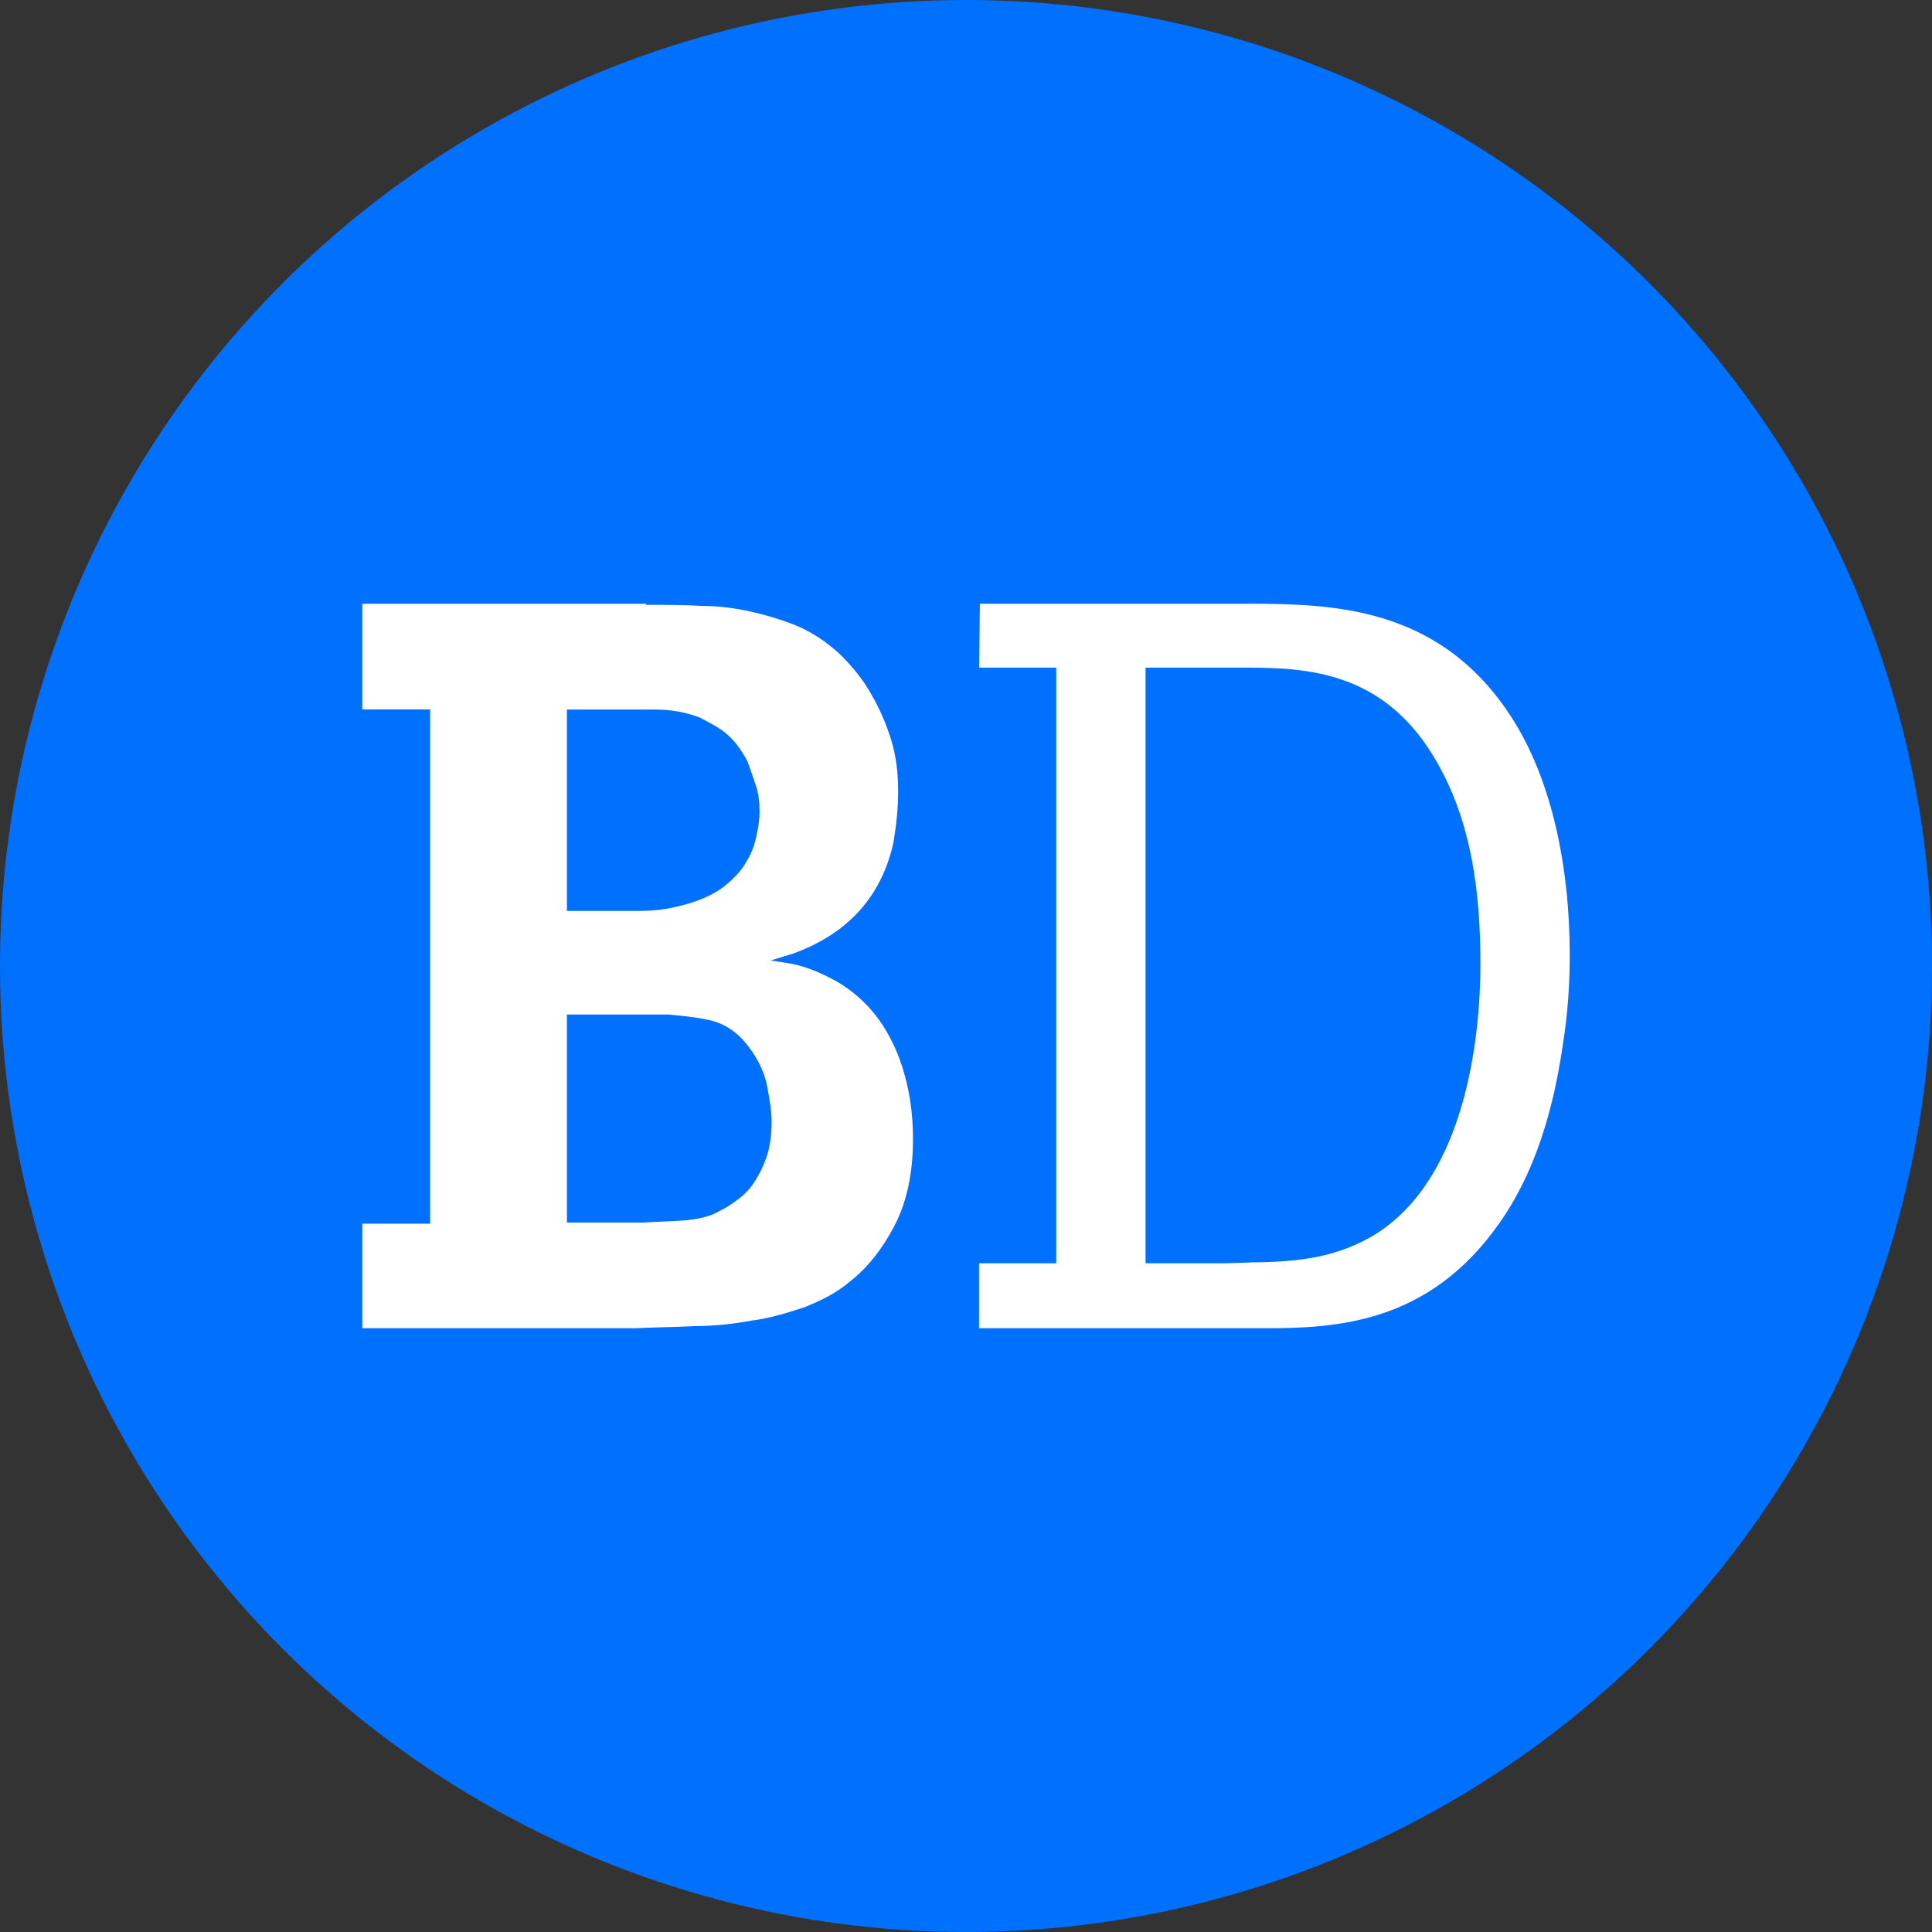 <svg xmlns="http://www.w3.org/2000/svg" fill="none" viewBox="0 0 16 16" height="16" width="16">
<rect x="0" y="0" width="16" height="16" fill="#333333" stroke="none"/>
<g clip-path="url(#clip0_3288_6982)">
<circle fill="#0070FF" r="8" cy="8" cx="8"></circle>
<path fill="white" d="M5.35 5.009C5.511 5.009 5.666 5.009 5.812 5.018C5.958 5.018 6.089 5.037 6.213 5.064C6.336 5.091 6.459 5.128 6.575 5.173C6.69 5.219 6.798 5.283 6.906 5.374C6.96 5.419 7.014 5.474 7.075 5.547C7.137 5.62 7.191 5.702 7.245 5.802C7.299 5.903 7.345 6.012 7.384 6.14C7.422 6.267 7.438 6.404 7.438 6.559C7.438 6.696 7.422 6.842 7.399 6.978C7.368 7.115 7.322 7.243 7.245 7.371C7.168 7.498 7.068 7.608 6.945 7.699C6.822 7.79 6.69 7.854 6.559 7.9L6.382 7.954L6.559 7.982C6.69 8.009 6.814 8.064 6.929 8.128C7.053 8.2 7.16 8.292 7.253 8.41C7.345 8.529 7.422 8.675 7.476 8.848C7.53 9.022 7.561 9.213 7.561 9.432C7.561 9.724 7.507 9.961 7.407 10.152C7.307 10.344 7.184 10.499 7.045 10.608C6.929 10.708 6.798 10.772 6.659 10.827C6.521 10.872 6.374 10.918 6.228 10.936C6.074 10.964 5.92 10.982 5.758 10.982C5.596 10.991 5.435 10.991 5.265 11H3V10.134H3.562V5.875H3V5H5.35V5.009ZM4.695 5.875V7.544H5.234C5.303 7.544 5.381 7.544 5.457 7.535C5.535 7.526 5.619 7.508 5.712 7.48C5.827 7.444 5.927 7.398 6.004 7.335C6.082 7.271 6.143 7.207 6.182 7.134C6.228 7.061 6.251 6.988 6.266 6.915C6.282 6.842 6.29 6.779 6.29 6.724C6.29 6.642 6.282 6.569 6.259 6.505C6.236 6.432 6.212 6.368 6.19 6.305C6.136 6.204 6.074 6.122 6.004 6.067C5.935 6.013 5.858 5.976 5.789 5.94C5.712 5.912 5.642 5.894 5.565 5.885C5.496 5.876 5.427 5.876 5.373 5.876H4.695V5.875ZM4.695 8.411V10.125H5.327C5.442 10.116 5.558 10.116 5.666 10.107C5.773 10.098 5.874 10.08 5.966 10.025C6.004 10.007 6.051 9.979 6.097 9.943C6.151 9.906 6.197 9.861 6.236 9.806C6.274 9.751 6.313 9.678 6.343 9.596C6.374 9.514 6.39 9.405 6.39 9.287C6.39 9.204 6.374 9.104 6.351 8.985C6.328 8.876 6.274 8.767 6.205 8.676C6.112 8.548 5.997 8.475 5.874 8.448C5.75 8.421 5.635 8.411 5.535 8.402H4.695V8.411V8.411ZM8.115 5H10.342C11.035 5 11.883 5.028 12.468 5.867C12.854 6.413 13 7.189 13 7.909C13 8.146 12.984 8.392 12.946 8.63C12.892 9.004 12.776 9.623 12.414 10.134C11.829 10.964 11.066 11 10.465 11H8.108V10.462H8.747V5.529H8.108L8.115 5ZM9.487 5.529V10.462H10.111C10.234 10.462 10.342 10.453 10.465 10.453C10.719 10.444 11.073 10.426 11.413 10.207C12.137 9.733 12.26 8.593 12.26 7.982C12.26 7.407 12.191 6.824 11.906 6.323C11.482 5.566 10.843 5.529 10.319 5.529H9.487V5.529Z"></path>
</g>
<defs>
<clipPath id="clip0_3288_6982">
<rect fill="white" height="16" width="16"></rect>
</clipPath>
</defs>
</svg>
